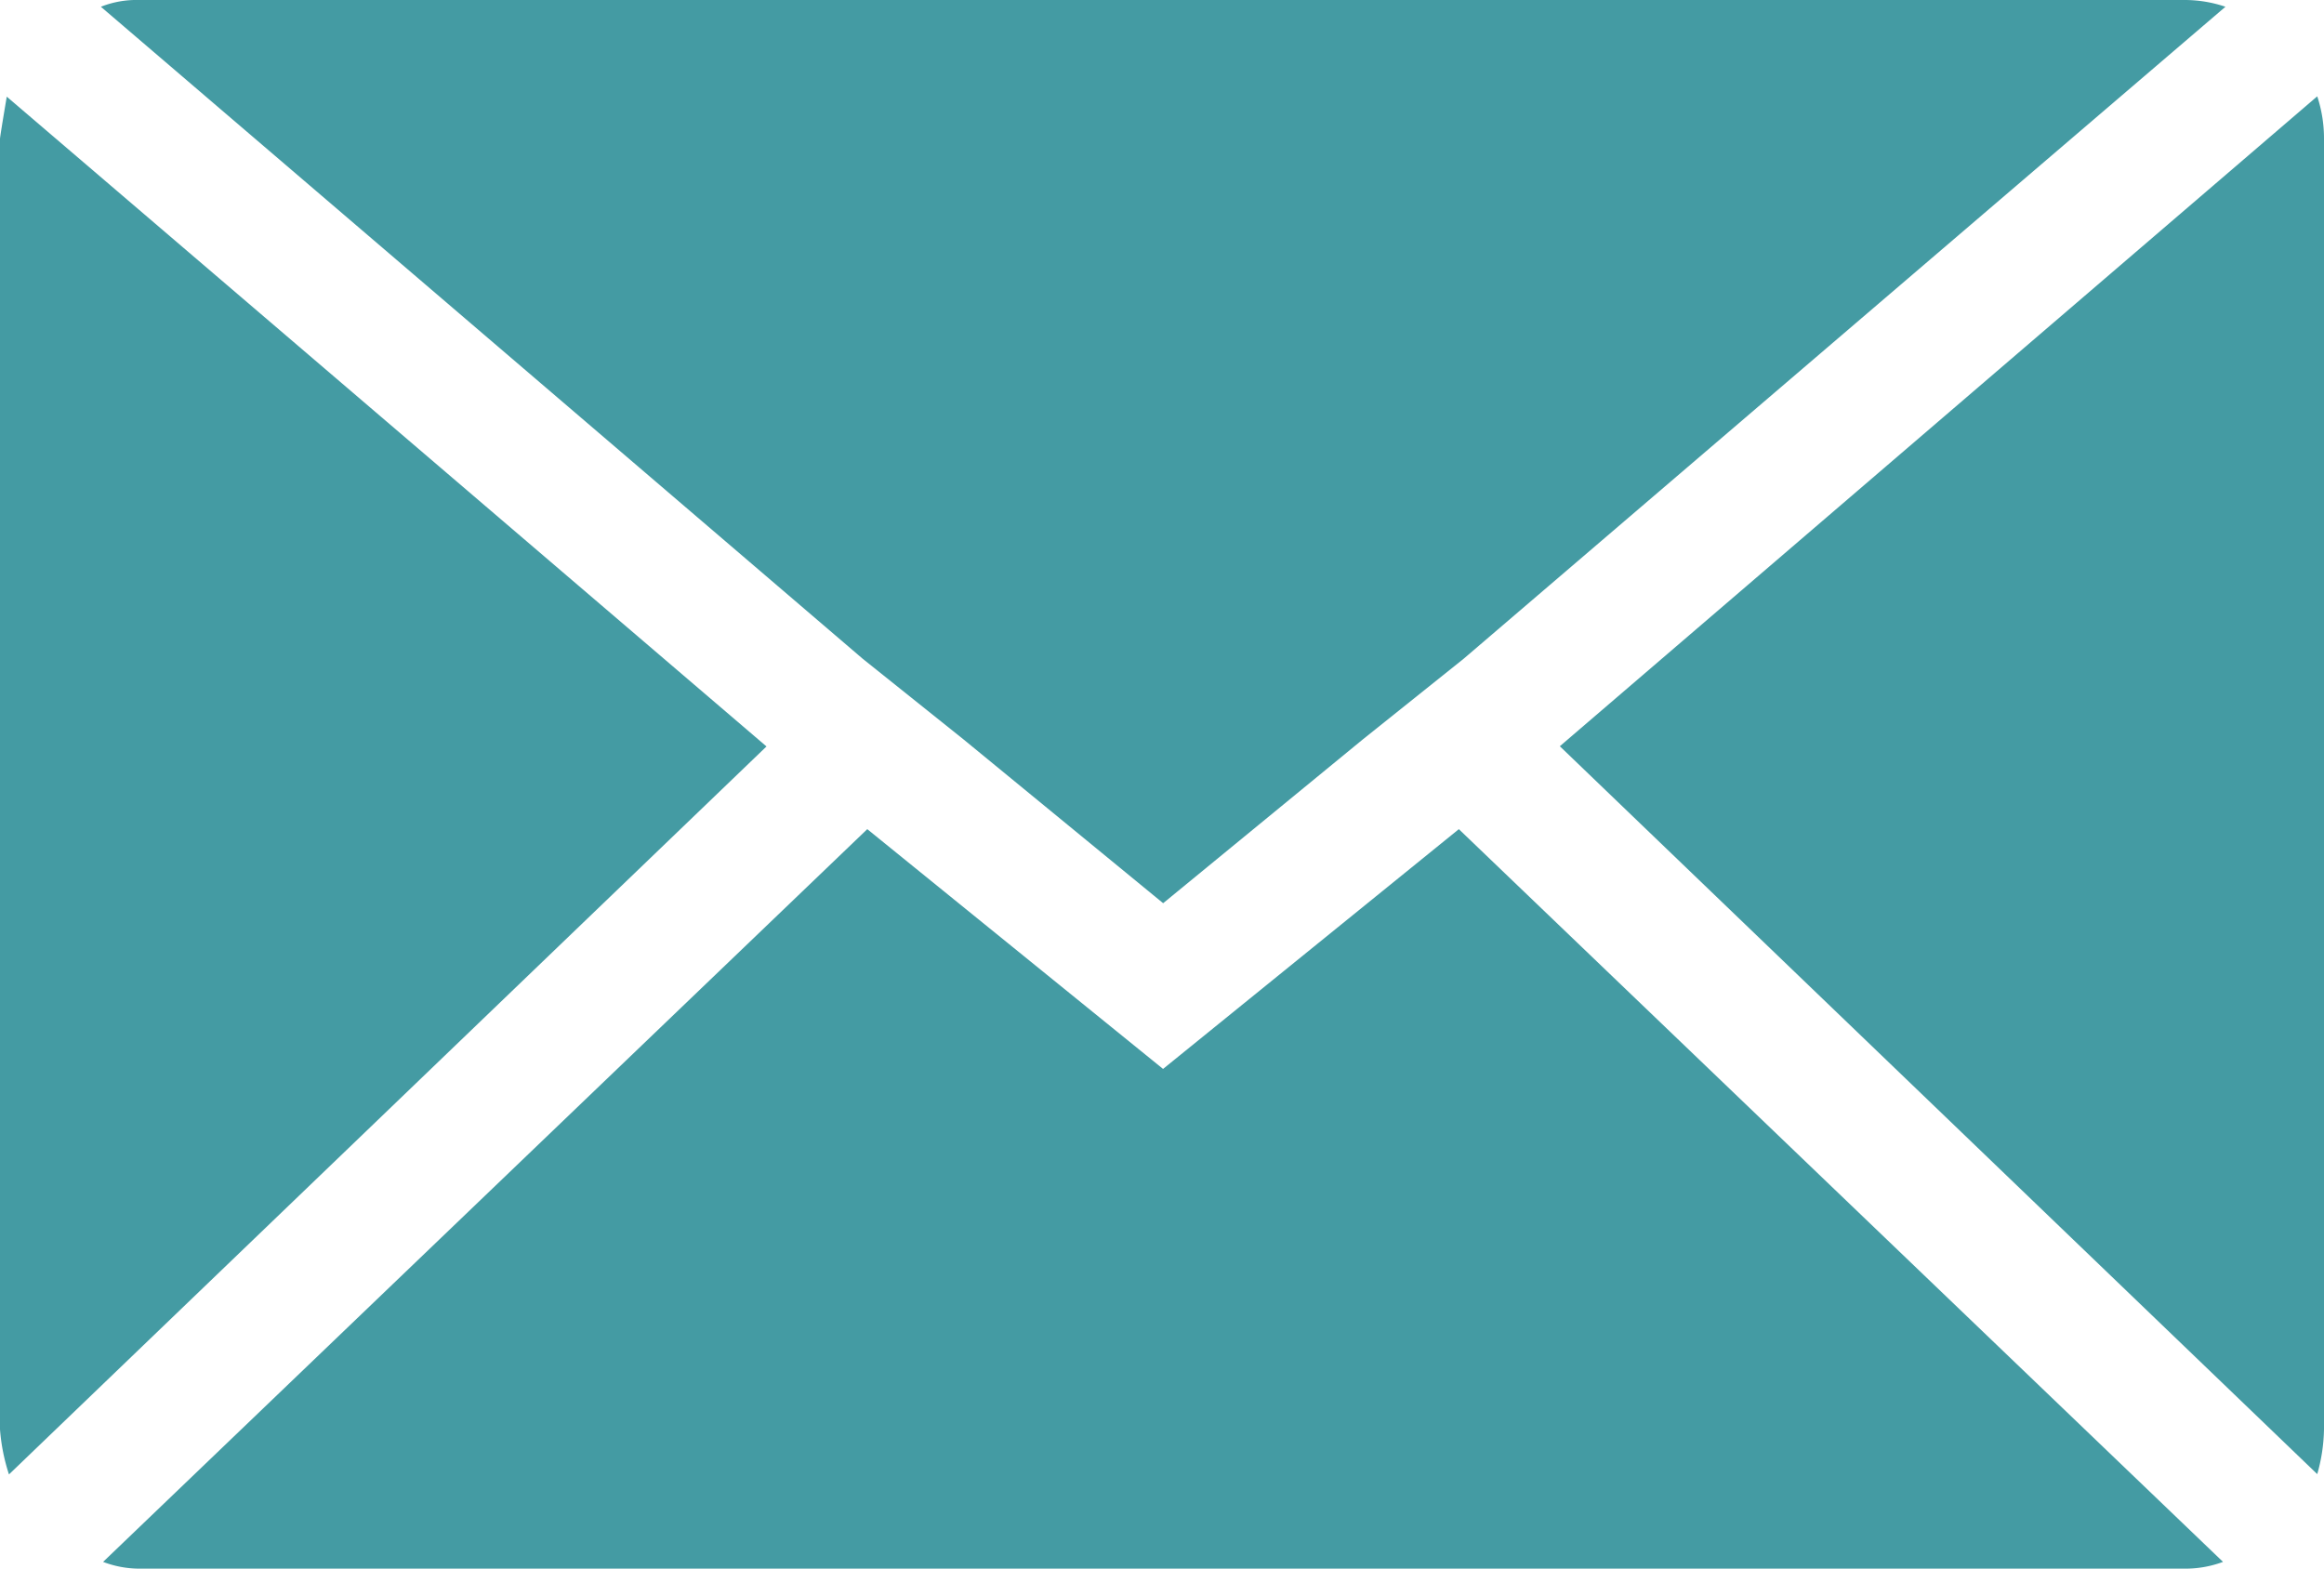 <svg xmlns="http://www.w3.org/2000/svg" width="22" height="14.851" viewBox="0 0 22 14.851"><defs><style>.a{fill:#449ba3;}</style></defs><path class="a" d="M.072,17.6V5.383q0-.021.064-.4l7.192,6.152L.157,18.027A1.8,1.8,0,0,1,.072,17.6ZM1.027,4.132a.914.914,0,0,1,.361-.064H20.757a1.2,1.2,0,0,1,.382.064l-7.213,6.174-.955.764-1.888,1.549L9.194,11.069l-.955-.764Zm.021,14.723,7.234-6.937,2.8,2.27,2.8-2.27,7.234,6.937a1.019,1.019,0,0,1-.361.064H1.387a.961.961,0,0,1-.339-.064Zm13.79-7.722L22.008,4.98a1.266,1.266,0,0,1,.064.4V17.6a1.626,1.626,0,0,1-.064.424Z" transform="translate(-0.072 -4.068)"/></svg>